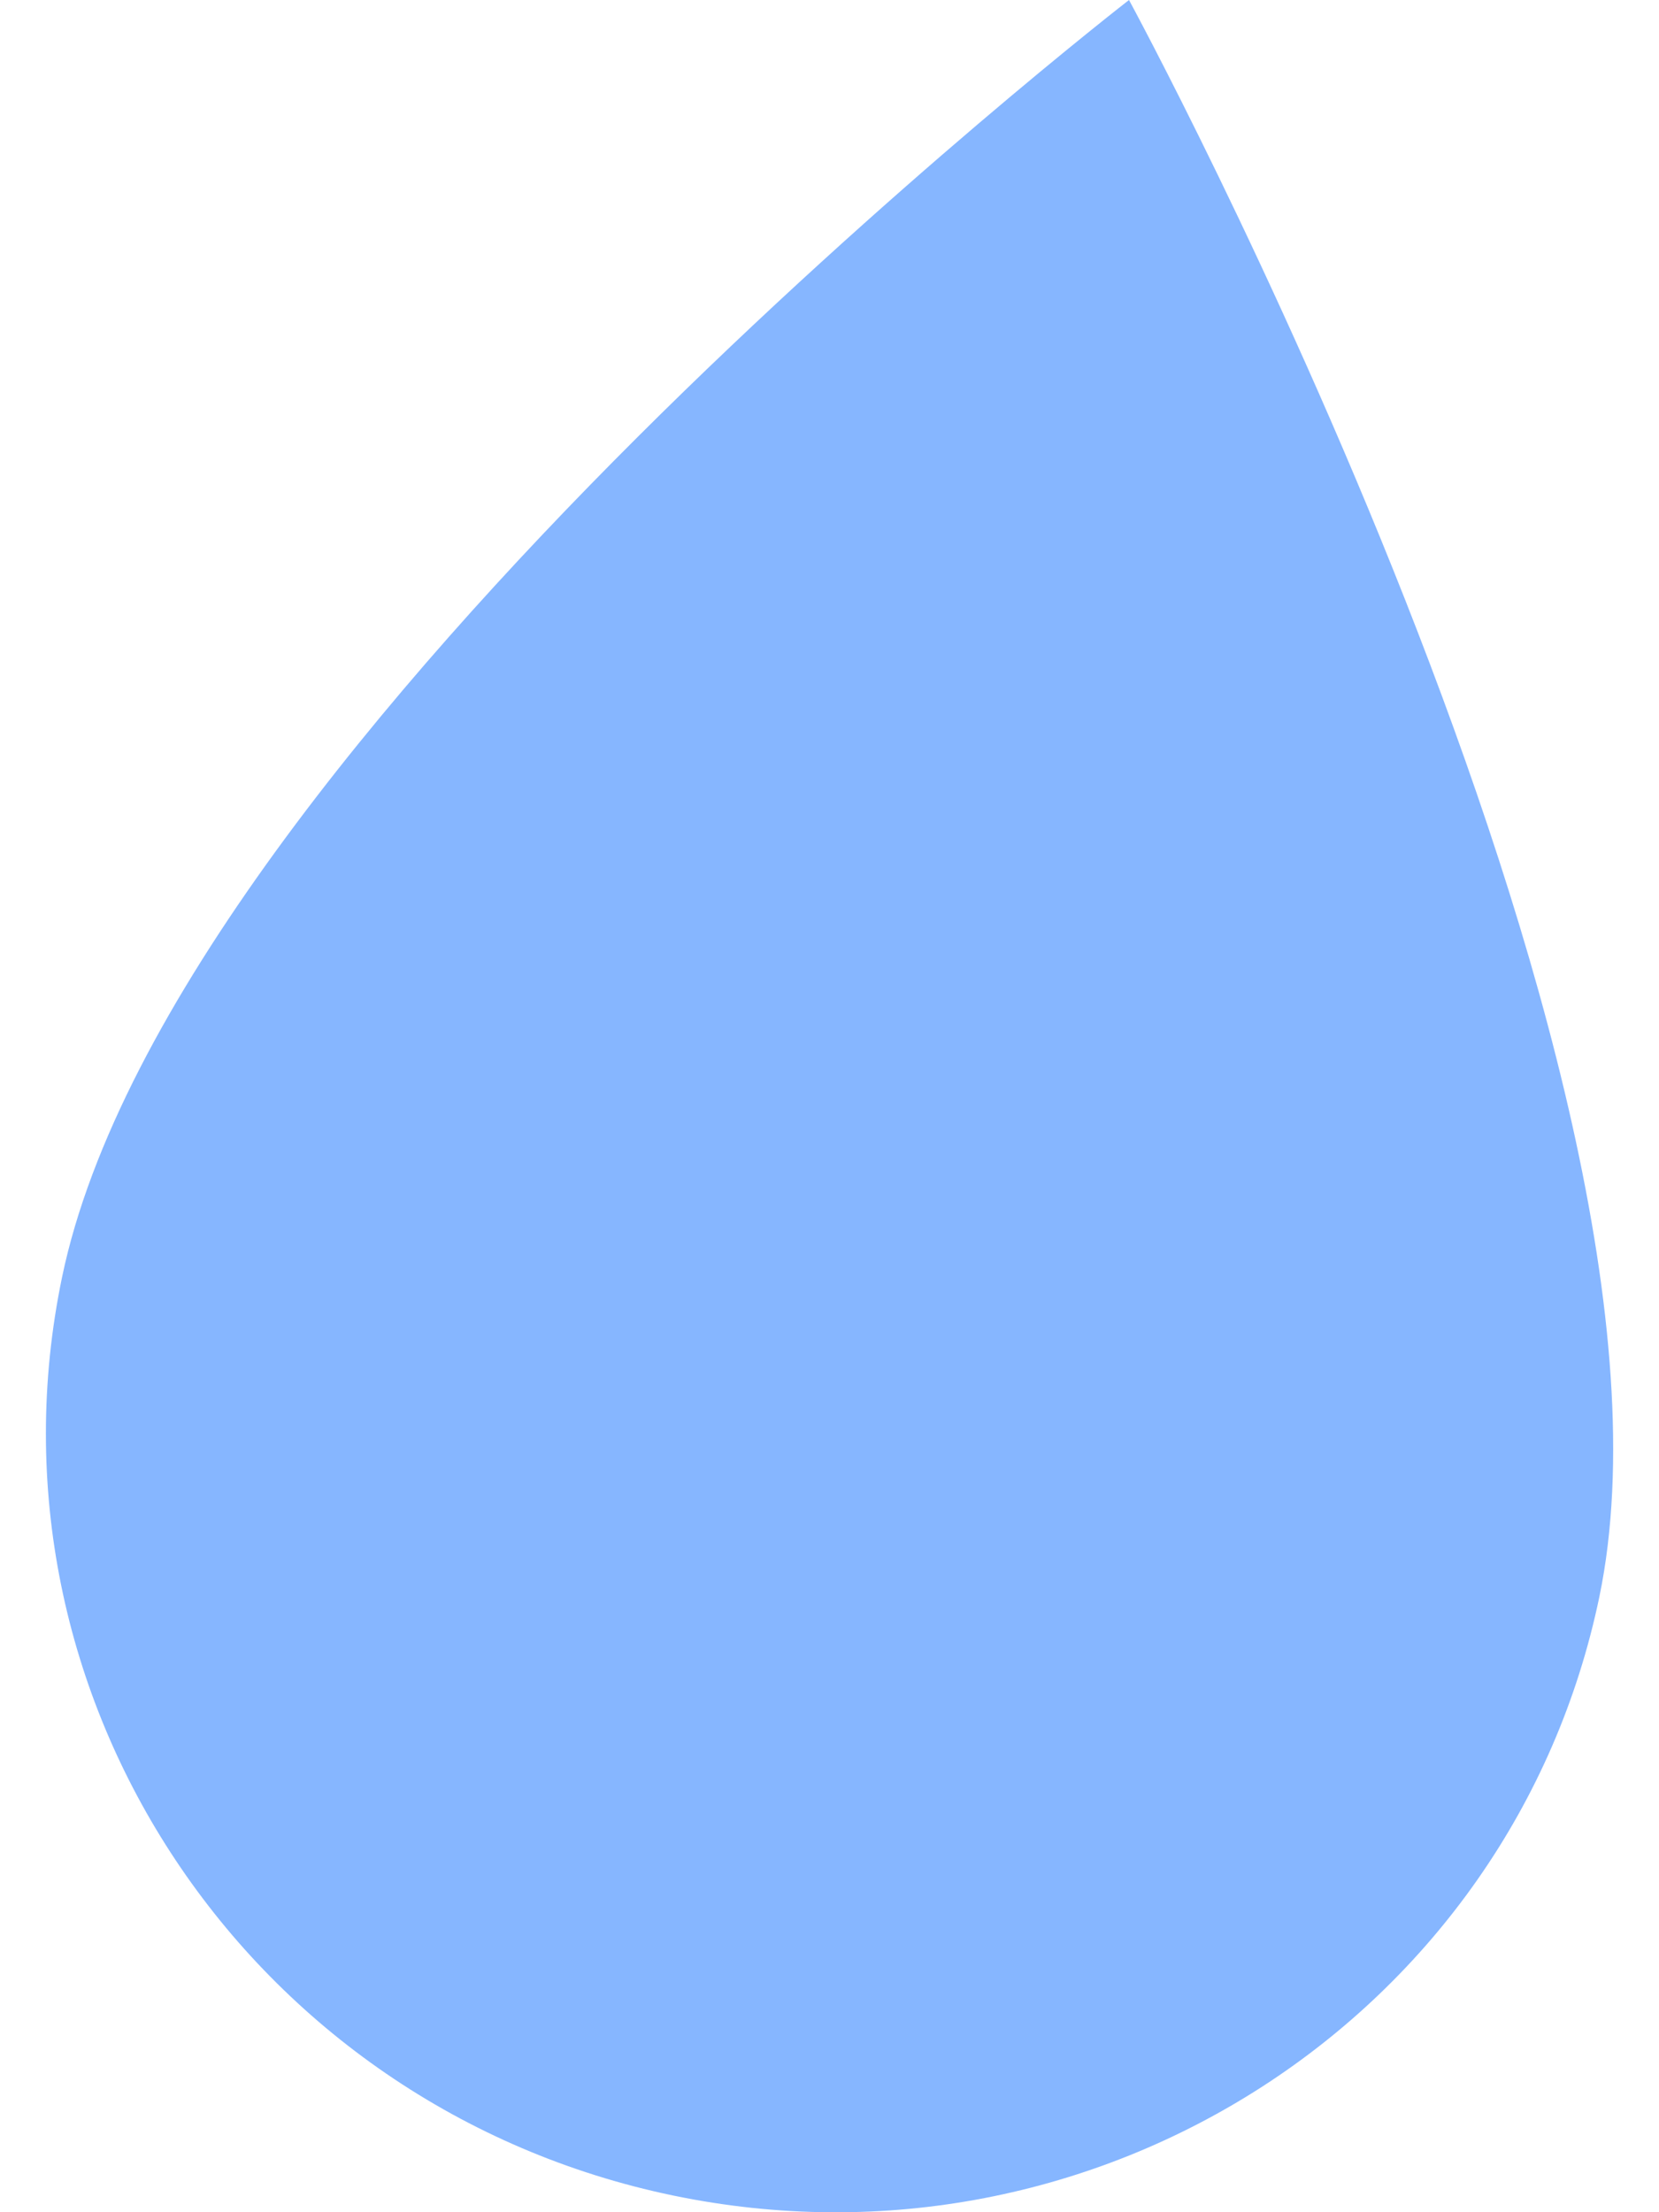 <svg version="1.1" xmlns="http://www.w3.org/2000/svg" xmlns:xlink="http://www.w3.org/1999/xlink" x="0px" y="0px"
	 width="15px" height="20px" viewBox="0 0 15 20" enable-background="new 0 0 15 20" xml:space="preserve">
<path fill="#86b6ff" d="M14.461,14.435c-0.787,3.788-4.537,6.211-8.375,5.414c-3.838-0.798-6.312-4.515-5.525-8.302
	C1.569,6.693,10.208,0,10.208,0S15.452,9.658,14.461,14.435"/>
</svg>
